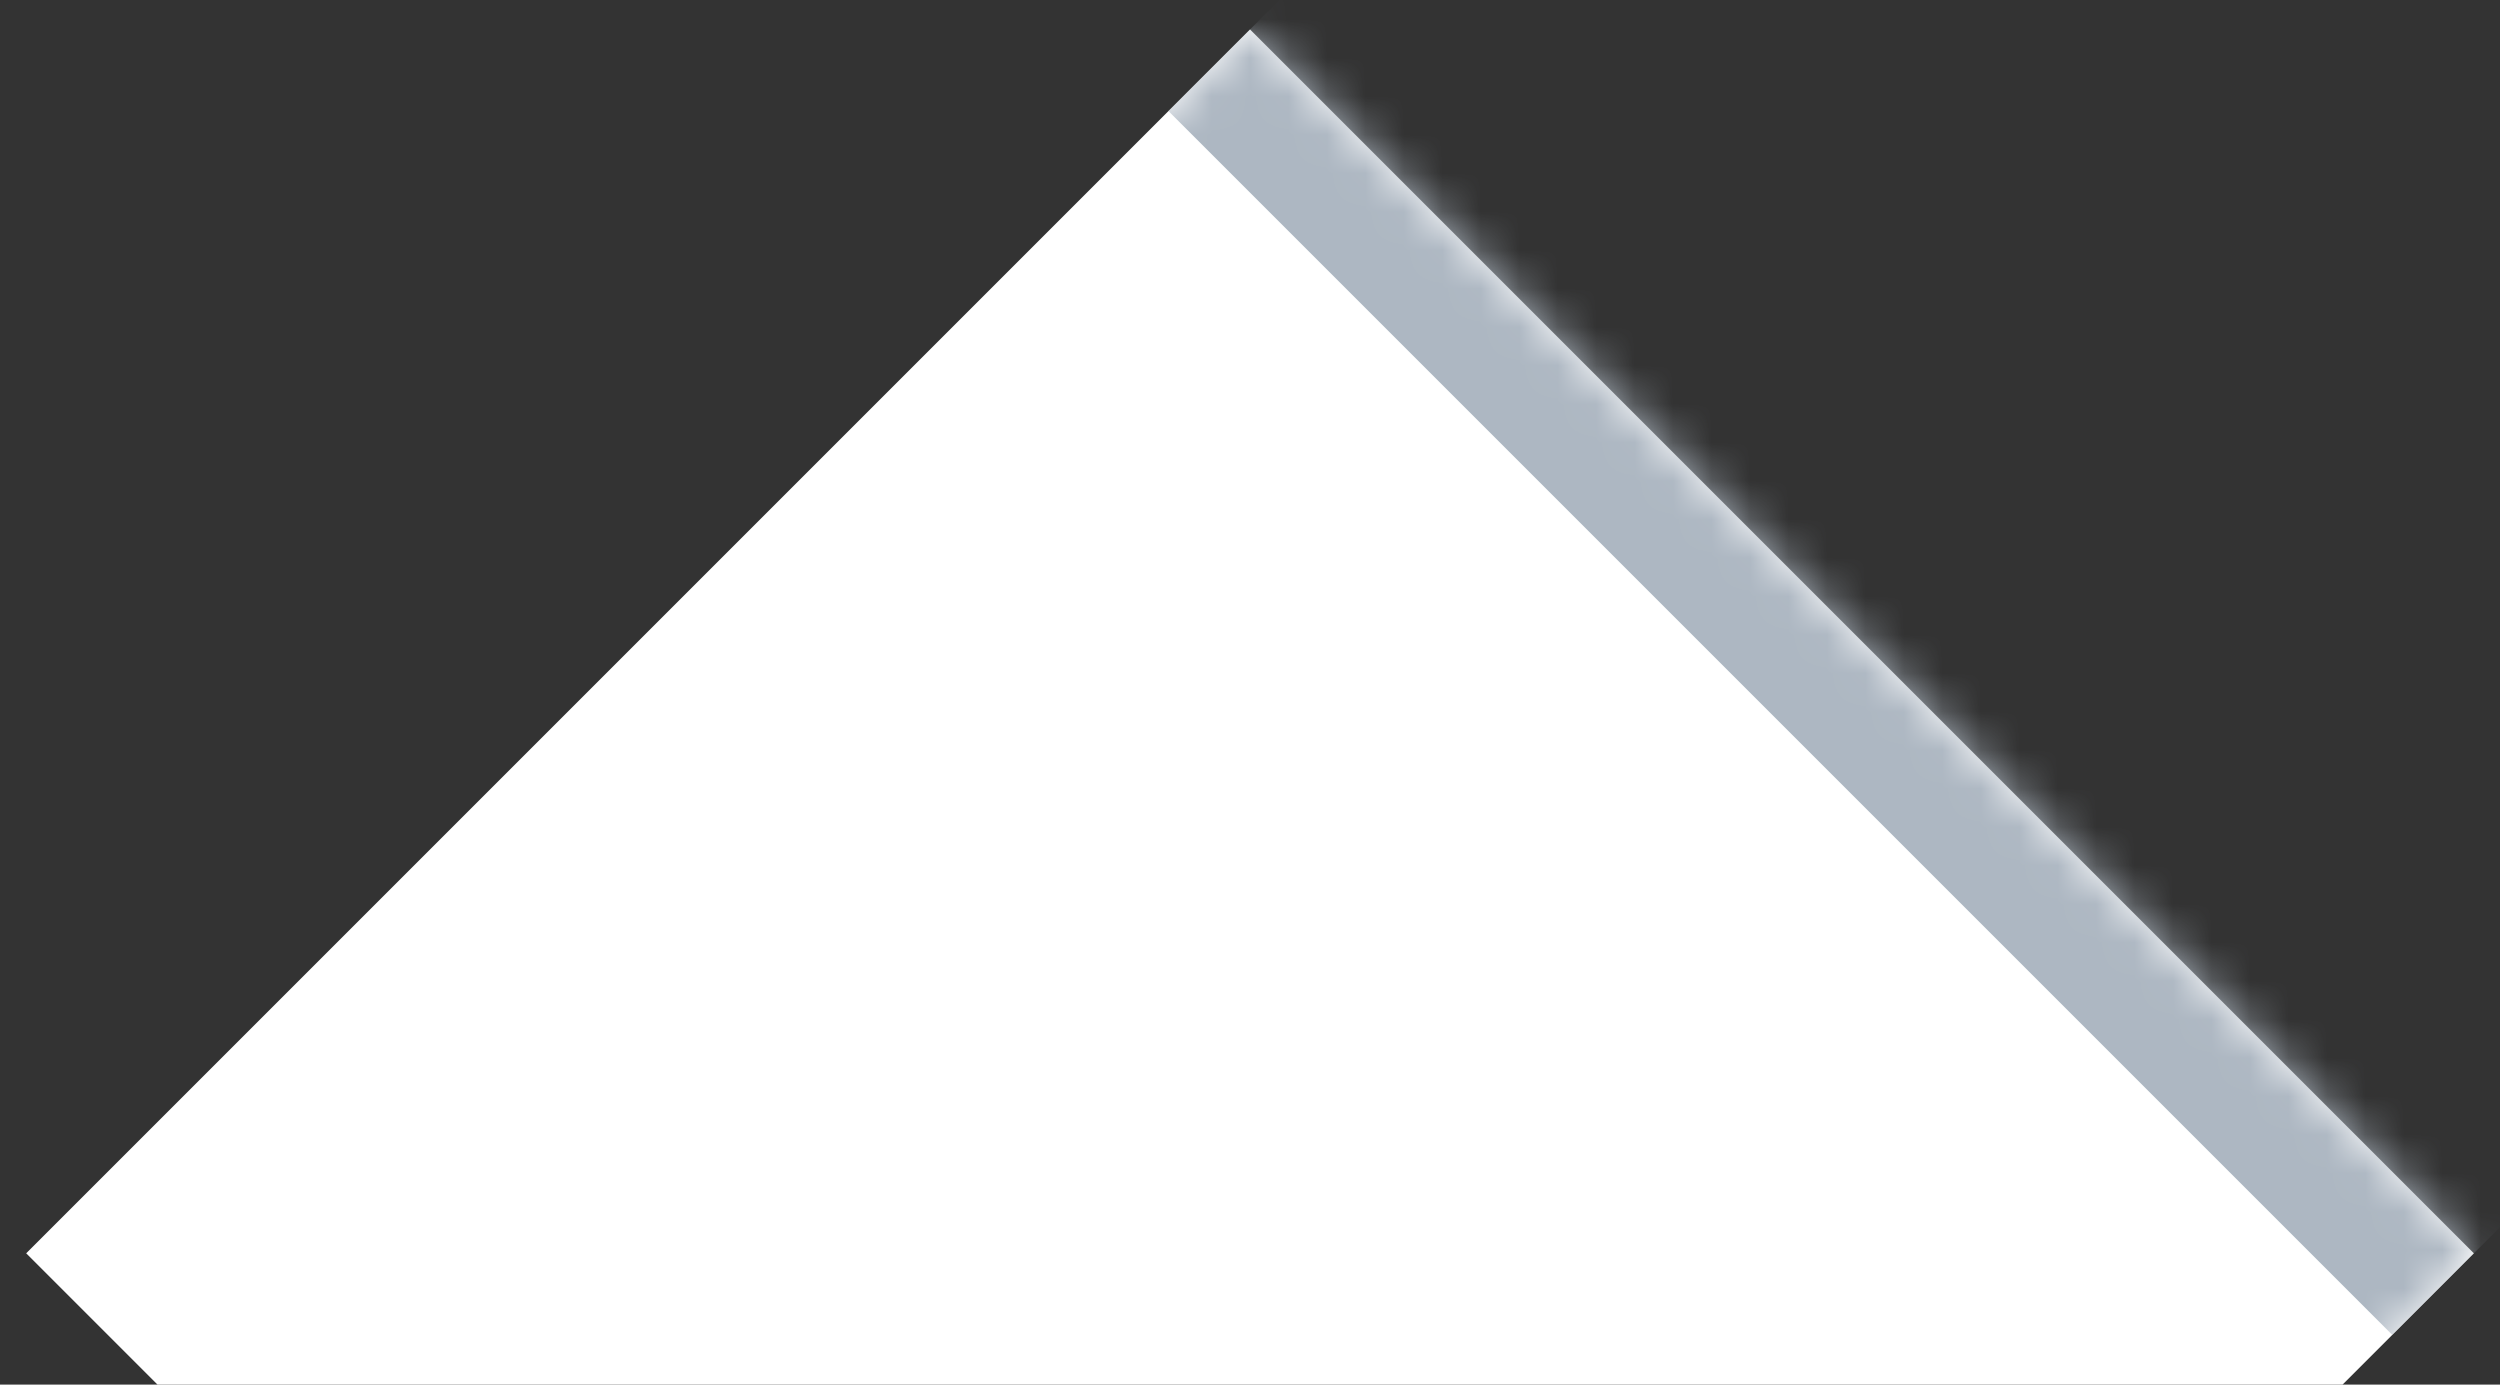 <svg width="65" height="36" viewBox="0 0 65 36" fill="none" xmlns="http://www.w3.org/2000/svg">
<rect x="0" y="0" width="65" height="36" fill="#333333" stroke="none"/>
<mask id="path-1-inside-1_2222_3373" fill="white">
<path d="M64.32 32.586L32.501 64.406L0.681 32.586L32.501 0.766L64.32 32.586Z"/>
</mask>
<path d="M64.32 32.586L32.501 64.406L0.681 32.586L32.501 0.766L64.32 32.586Z" fill="white"/>
<path d="M30.379 2.887L62.199 34.707L66.442 30.465L34.622 -1.355L30.379 2.887Z" fill="#ADB7C2" mask="url(#path-1-inside-1_2222_3373)"/>
</svg>

